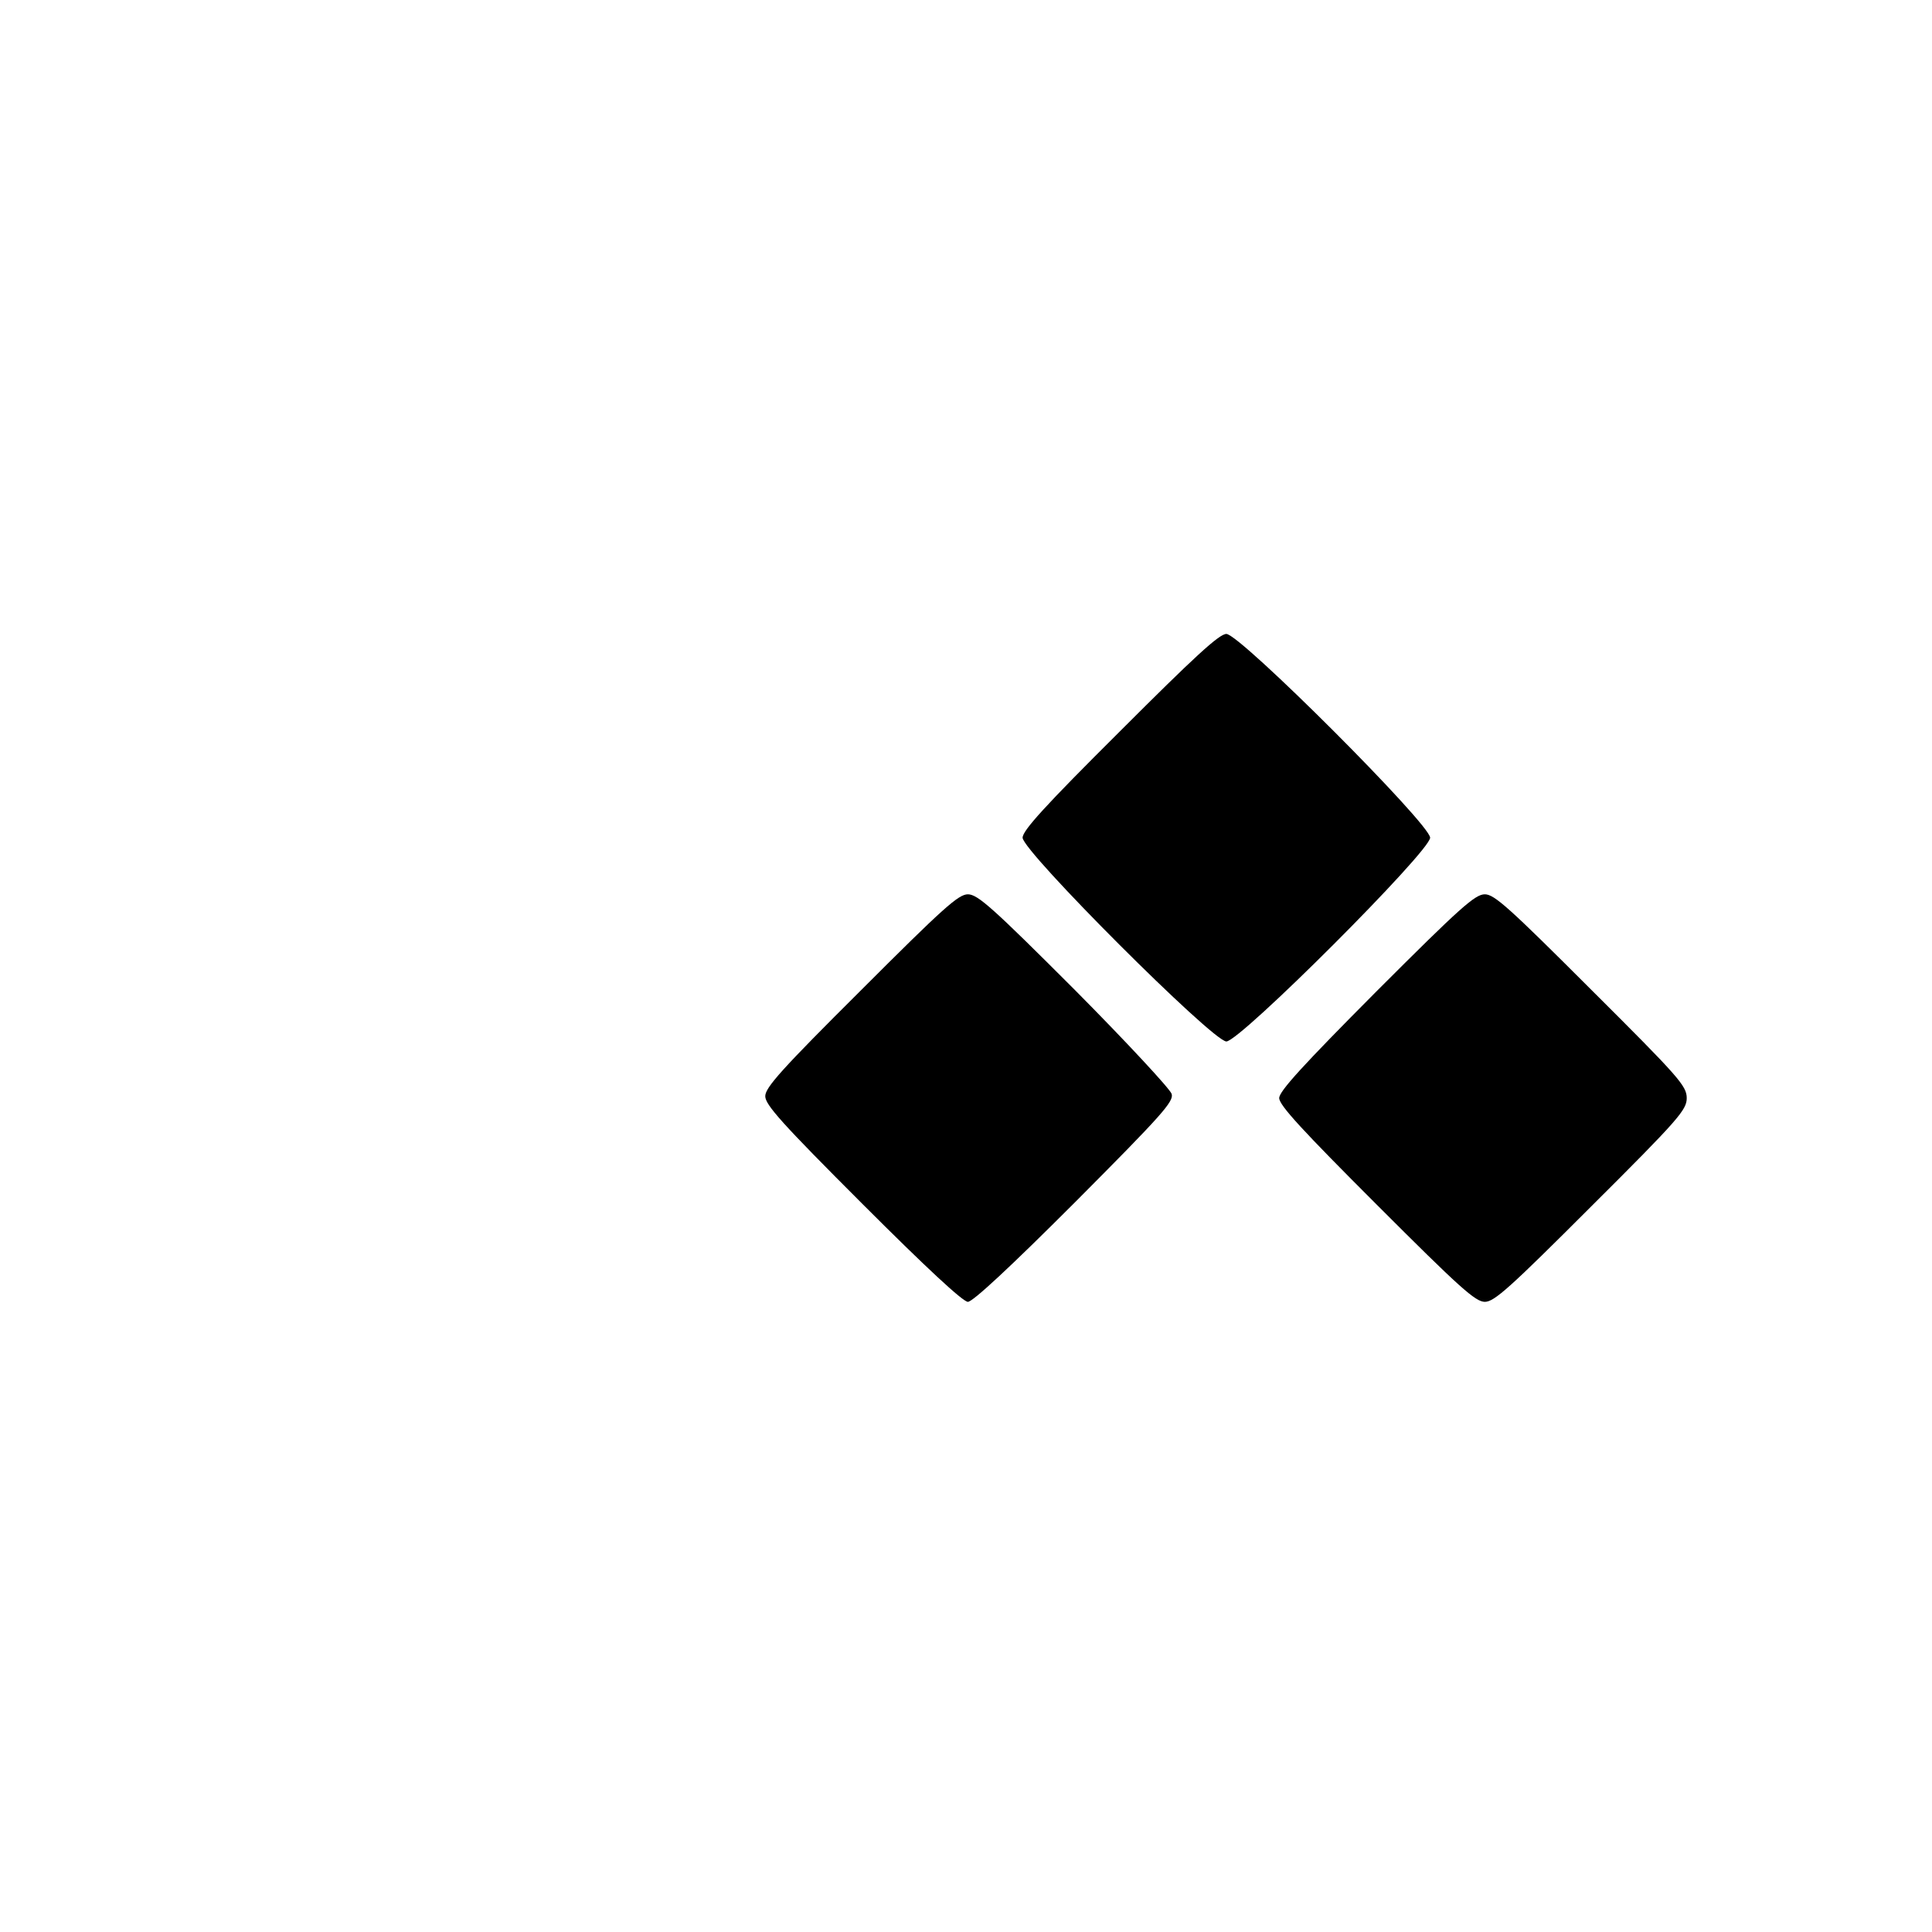 <svg version="1.0" xmlns="http://www.w3.org/2000/svg" width="682.667" height="682.667" viewBox="0 0 512 512"><path d="M296.8 193.8C276.9 213.6 271 220.1 271 222c0 3.6 50.4 54 54 54 3.6 0 54-50.4 54-54 0-3.6-50.4-54-54-54-1.9 0-8.5 6.1-28.2 25.8zM228.2 262.4c-21 20.9-25.4 25.8-25.4 28.1 0 2.3 4.5 7.3 25.8 28.6 16.9 16.9 26.6 25.9 27.9 25.9 1.3 0 11.2-9.2 28.4-26.4 23.2-23.3 26.2-26.7 25.6-28.7-.4-1.3-12-13.8-25.8-27.7-21.6-21.6-25.6-25.2-28.2-25.2-2.5 0-6.5 3.6-28.3 25.4zM364.7 262.8C345.2 282.4 339 289.2 339 291c0 1.9 6.2 8.6 25.8 28.2 22 22 26.2 25.8 28.7 25.8s6.6-3.7 28.2-25.3C445 296.5 447 294.1 447 291c0-3.2-2-5.5-25.3-28.7-21.8-21.8-25.7-25.3-28.2-25.3-2.6 0-6.5 3.5-28.8 25.8z"/></svg>